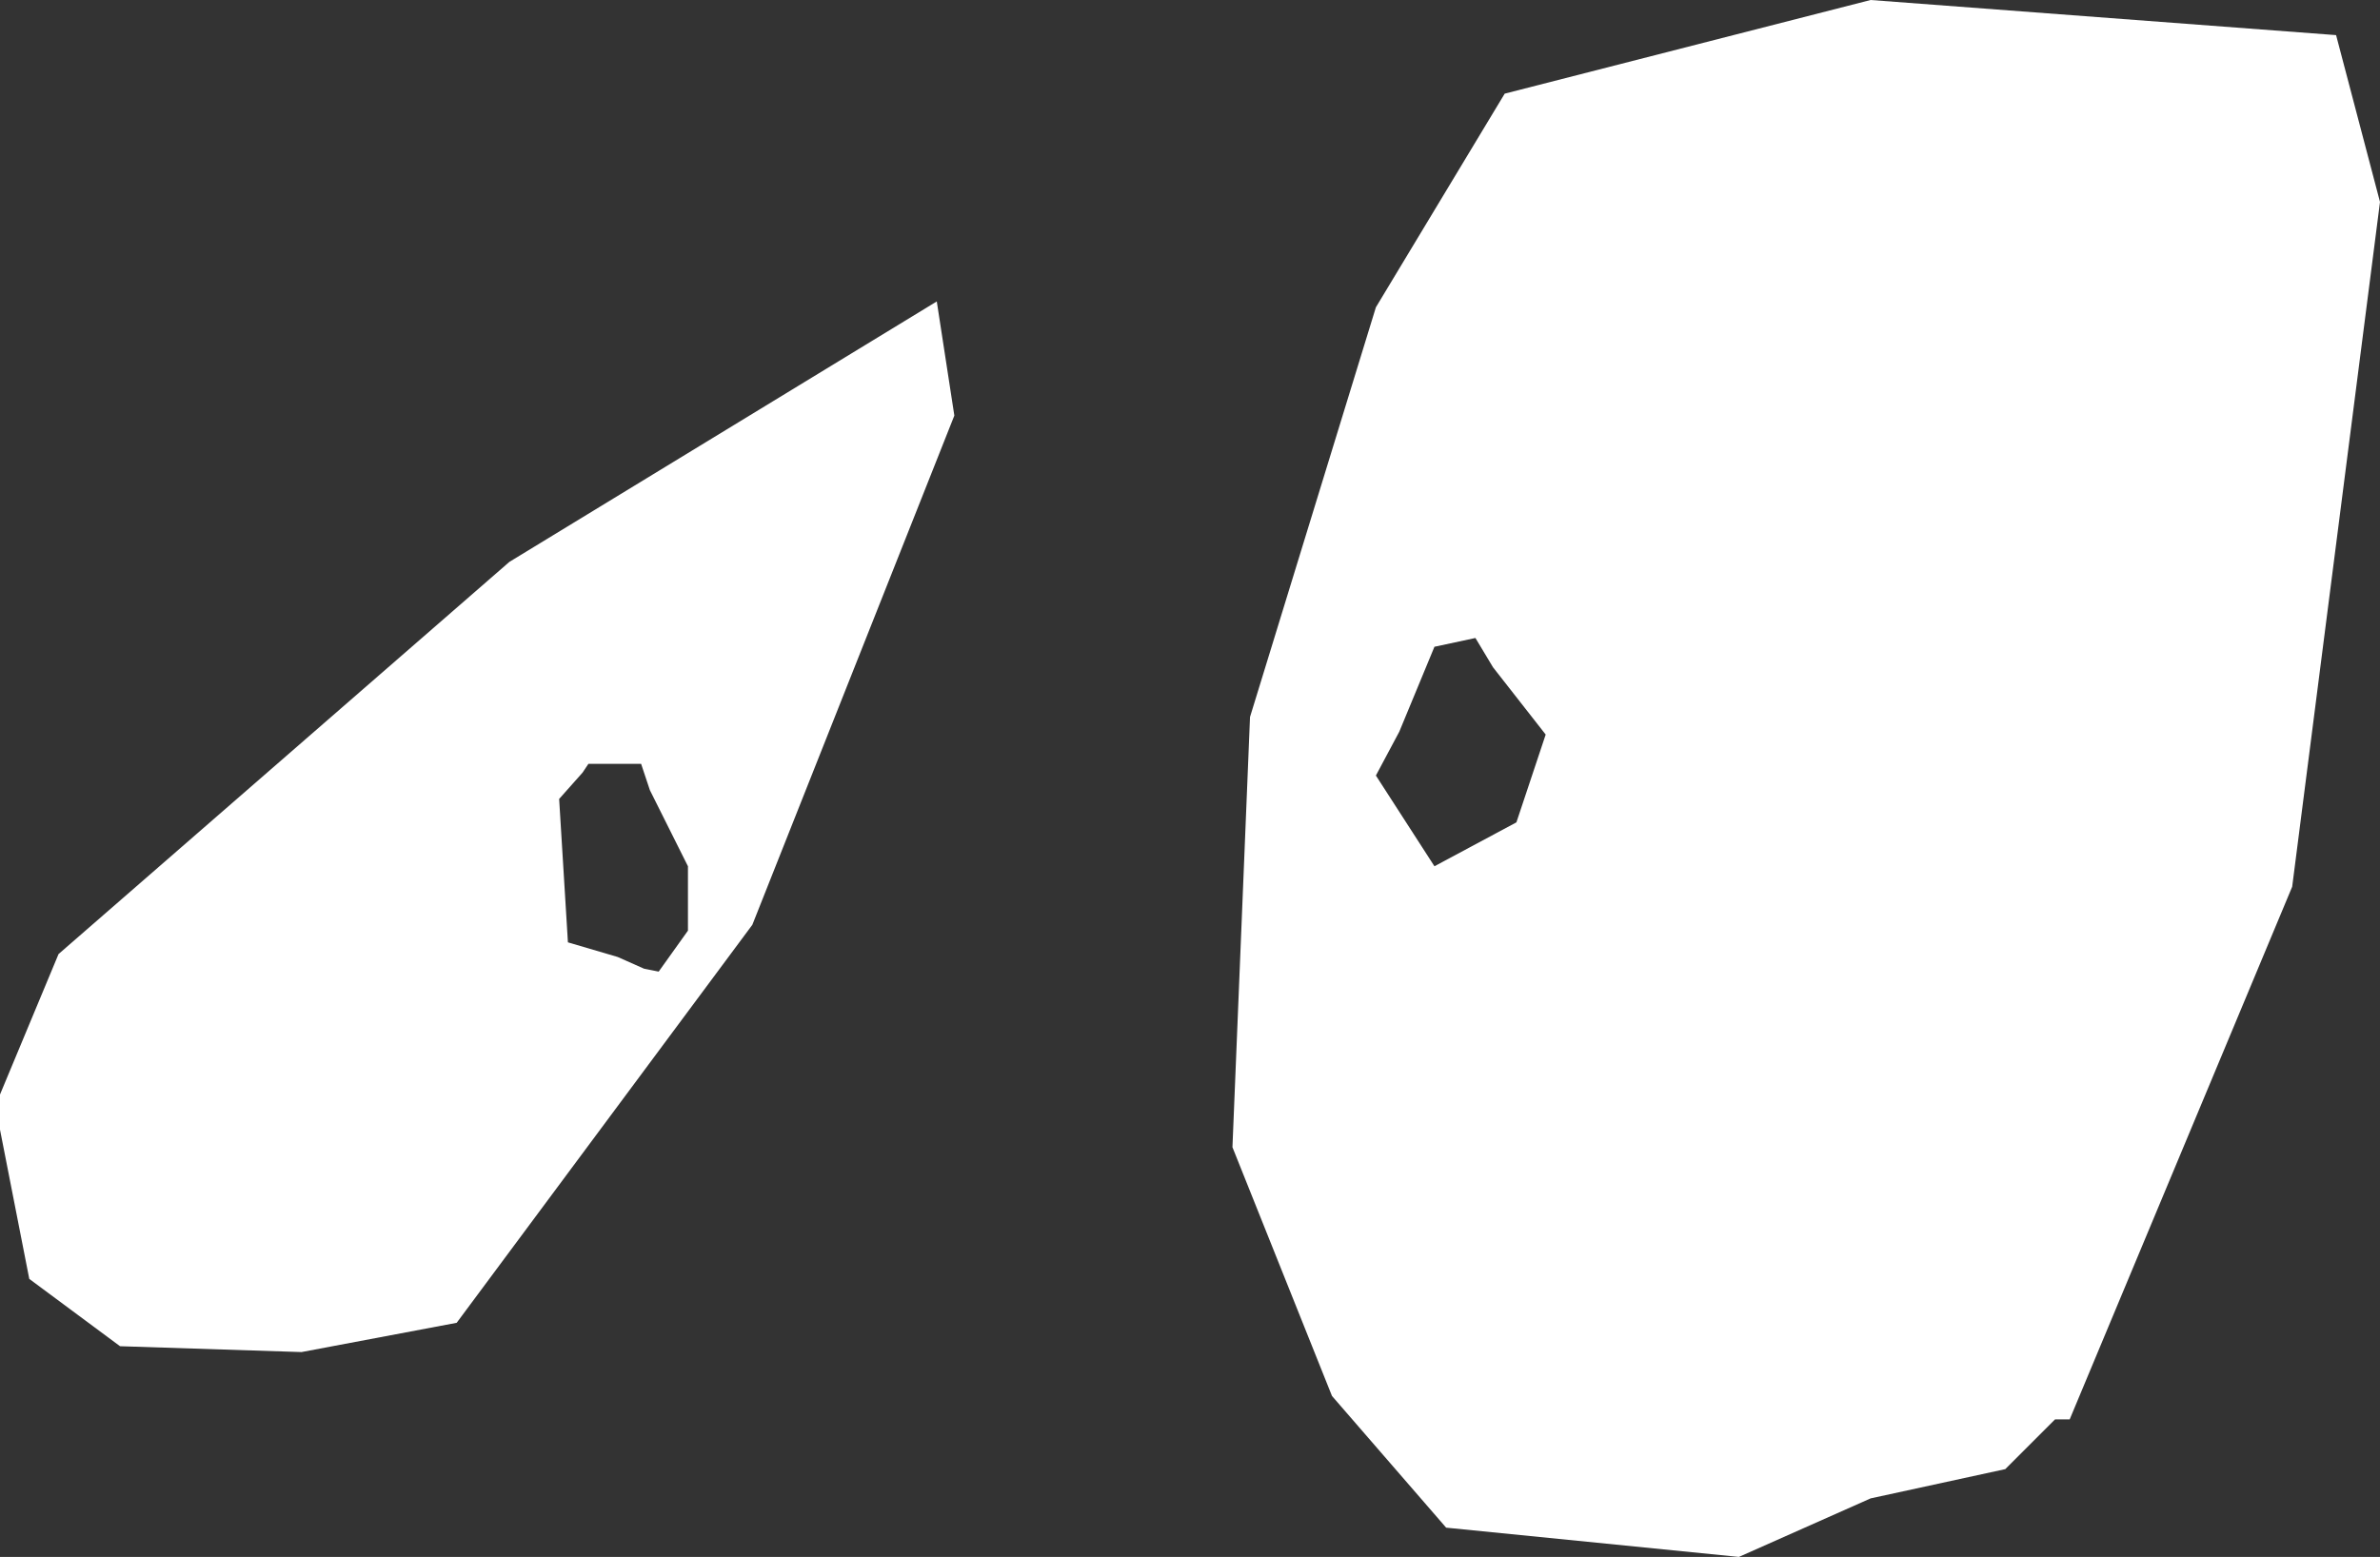 <?xml version="1.0" encoding="UTF-8" standalone="no"?>
<svg xmlns:xlink="http://www.w3.org/1999/xlink" height="26.6px" width="40.65px" xmlns="http://www.w3.org/2000/svg">
  <rect width="100%" height="100%" fill="#333333" stroke="none"/>
  <g transform="matrix(1.0, 0.0, 0.0, 1.0, 20.3, 13.3)">
    <path d="M11.65 -13.3 L19.6 -12.7 20.35 -9.85 18.85 1.85 15.05 10.95 14.8 10.95 13.95 11.8 11.65 12.3 9.4 13.3 4.4 12.8 2.45 10.55 0.75 6.3 1.05 -1.05 3.2 -8.05 5.4 -11.7 11.65 -13.3 M5.6 0.75 L6.1 -0.75 5.2 -1.9 4.9 -2.4 4.2 -2.25 3.6 -0.8 3.2 -0.05 4.2 1.5 5.6 0.75 M-4.0 -6.2 L-7.45 2.5 -12.5 9.3 -15.15 9.8 -18.25 9.7 -19.8 8.55 -20.3 6.0 -20.3 5.4 -19.3 3.0 -11.6 -3.7 -4.3 -8.15 -4.0 -6.2 M-9.35 -0.25 L-10.25 -0.25 -10.35 -0.1 -10.75 0.35 -10.6 2.8 -9.75 3.05 -9.3 3.25 -9.05 3.3 -8.55 2.6 -8.55 1.5 -9.2 0.2 -9.35 -0.25" fill="#ffffff" fill-rule="evenodd" stroke="none"/>
  </g>
</svg>
